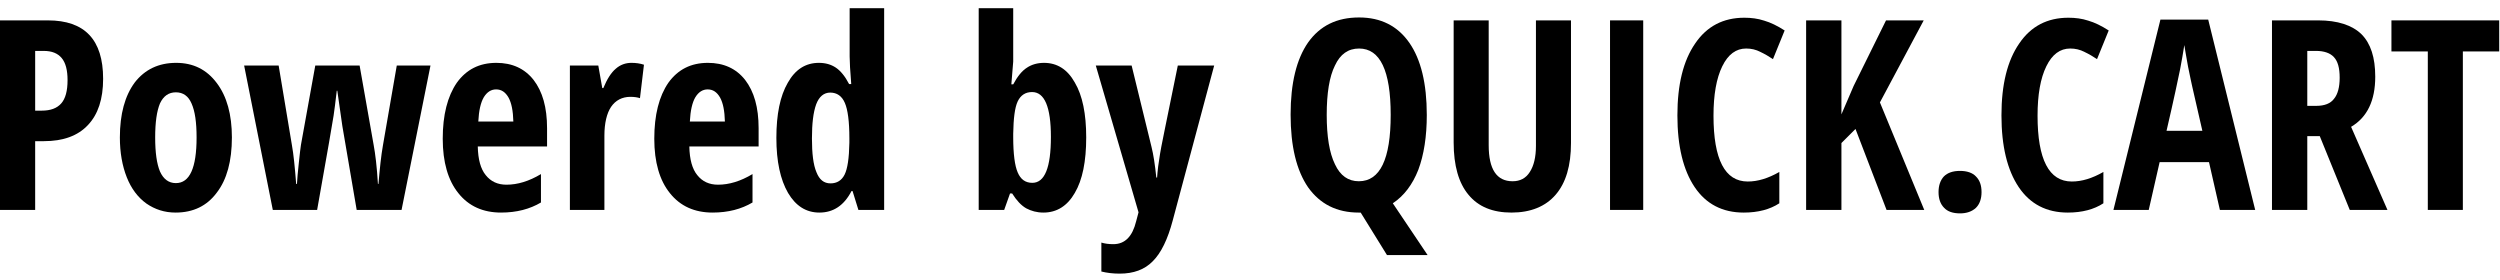 <?xml version="1.0" encoding="UTF-8" standalone="no"?>
<!DOCTYPE svg PUBLIC "-//W3C//DTD SVG 1.1//EN" "http://www.w3.org/Graphics/SVG/1.1/DTD/svg11.dtd">
<svg width="152" height="17" viewBox="0 0 152 17" version="1.1" xmlns="http://www.w3.org/2000/svg" xmlns:xlink="http://www.w3.org/1999/xlink" xml:space="preserve" xmlns:serif="http://www.serif.com/" style="fill-rule:evenodd;clip-rule:evenodd;stroke-linejoin:round;stroke-miterlimit:2;">
    <g transform="matrix(1.345,0,0,1.345,-28.649,0.981)">
        <g transform="matrix(12,0,0,12,20.538,8.76)">
            <path d="M0.452,-0.494c0,0.076 -0.019,0.134 -0.057,0.174c-0.038,0.041 -0.094,0.061 -0.166,0.061l-0.033,0l-0,0.259l-0.133,-0l-0,-0.714l0.181,0c0.139,0 0.208,0.073 0.208,0.22Zm-0.256,0.12l0.025,-0c0.033,-0 0.057,-0.009 0.073,-0.027c0.016,-0.018 0.024,-0.047 0.024,-0.088c-0,-0.037 -0.007,-0.065 -0.022,-0.083c-0.015,-0.018 -0.037,-0.027 -0.068,-0.027l-0.032,-0l-0,0.225Z" style="fill:#000000;fill-rule:nonzero;"/>
        </g>
        <g transform="matrix(12,0,0,12,26.287,8.76)">
            <path d="M0.458,-0.273c0,0.089 -0.019,0.159 -0.057,0.208c-0.037,0.05 -0.089,0.075 -0.155,0.075c-0.042,-0 -0.078,-0.012 -0.11,-0.034c-0.032,-0.023 -0.057,-0.056 -0.074,-0.099c-0.017,-0.043 -0.026,-0.093 -0.026,-0.15c0,-0.088 0.019,-0.157 0.056,-0.207c0.038,-0.049 0.09,-0.074 0.156,-0.074c0.064,-0 0.115,0.025 0.153,0.076c0.038,0.05 0.057,0.119 0.057,0.205Zm-0.289,0c-0,0.057 0.006,0.099 0.018,0.128c0.013,0.029 0.033,0.044 0.06,0.044c0.052,-0 0.078,-0.057 0.078,-0.172c0,-0.057 -0.006,-0.099 -0.019,-0.128c-0.012,-0.028 -0.032,-0.042 -0.059,-0.042c-0.027,0 -0.047,0.014 -0.06,0.042c-0.012,0.029 -0.018,0.071 -0.018,0.128Z" style="fill:#000000;fill-rule:nonzero;"/>
        </g>
        <g transform="matrix(12,0,0,12,32.216,8.76)">
            <path d="M0.434,-0l-0.054,-0.316l-0.019,-0.133l-0.002,-0c-0.005,0.043 -0.009,0.074 -0.012,0.094c-0.003,0.019 -0.023,0.138 -0.062,0.355l-0.167,-0l-0.108,-0.544l0.13,0l0.05,0.3c0.006,0.033 0.011,0.082 0.016,0.146l0.003,-0c0.001,-0.017 0.003,-0.044 0.007,-0.079c0.004,-0.035 0.006,-0.058 0.008,-0.068l0.054,-0.299l0.167,0l0.053,0.3c0.006,0.032 0.012,0.08 0.016,0.146l0.002,-0c0.005,-0.058 0.01,-0.107 0.017,-0.146l0.052,-0.3l0.127,0l-0.109,0.544l-0.169,-0Z" style="fill:#000000;fill-rule:nonzero;"/>
        </g>
        <g transform="matrix(12,0,0,12,40.882,8.76)">
            <path d="M0.256,0.01c-0.068,-0 -0.122,-0.024 -0.161,-0.073c-0.039,-0.048 -0.059,-0.117 -0.059,-0.205c0,-0.09 0.018,-0.16 0.053,-0.211c0.036,-0.05 0.085,-0.075 0.149,-0.075c0.059,-0 0.106,0.021 0.14,0.064c0.034,0.044 0.051,0.104 0.051,0.182l0,0.069l-0.261,0c0.001,0.049 0.011,0.085 0.03,0.108c0.019,0.024 0.045,0.036 0.078,0.036c0.042,-0 0.085,-0.013 0.13,-0.04l-0,0.107c-0.042,0.025 -0.092,0.038 -0.15,0.038Zm-0.019,-0.464c-0.019,-0 -0.034,0.01 -0.046,0.029c-0.012,0.02 -0.019,0.051 -0.021,0.092l0.132,-0c-0.001,-0.04 -0.007,-0.07 -0.018,-0.09c-0.012,-0.021 -0.027,-0.031 -0.047,-0.031Z" style="fill:#000000;fill-rule:nonzero;"/>
        </g>
        <g transform="matrix(12,0,0,12,46.402,8.76)">
            <path d="M0.287,-0.554c0.016,-0 0.032,0.002 0.047,0.007l-0.015,0.126c-0.009,-0.003 -0.021,-0.005 -0.036,-0.005c-0.031,0 -0.056,0.013 -0.073,0.038c-0.016,0.024 -0.025,0.061 -0.025,0.108l0,0.28l-0.13,0l0,-0.544l0.107,0l0.015,0.085l0.004,0c0.014,-0.034 0.03,-0.059 0.047,-0.073c0.017,-0.015 0.037,-0.022 0.059,-0.022Z" style="fill:#000000;fill-rule:nonzero;"/>
        </g>
        <g transform="matrix(12,0,0,12,50.445,8.76)">
            <path d="M0.256,0.01c-0.068,-0 -0.122,-0.024 -0.161,-0.073c-0.039,-0.048 -0.059,-0.117 -0.059,-0.205c0,-0.09 0.018,-0.16 0.053,-0.211c0.036,-0.05 0.085,-0.075 0.149,-0.075c0.059,-0 0.106,0.021 0.14,0.064c0.034,0.044 0.051,0.104 0.051,0.182l0,0.069l-0.261,0c0.001,0.049 0.011,0.085 0.03,0.108c0.019,0.024 0.045,0.036 0.078,0.036c0.042,-0 0.085,-0.013 0.13,-0.04l-0,0.107c-0.042,0.025 -0.092,0.038 -0.15,0.038Zm-0.019,-0.464c-0.019,-0 -0.034,0.01 -0.046,0.029c-0.012,0.02 -0.019,0.051 -0.021,0.092l0.132,-0c-0.001,-0.04 -0.007,-0.07 -0.018,-0.09c-0.012,-0.021 -0.027,-0.031 -0.047,-0.031Z" style="fill:#000000;fill-rule:nonzero;"/>
        </g>
        <g transform="matrix(12,0,0,12,55.964,8.76)">
            <path d="M0.198,0.01c-0.05,-0 -0.089,-0.025 -0.118,-0.074c-0.029,-0.05 -0.044,-0.119 -0.044,-0.207c0,-0.089 0.014,-0.158 0.043,-0.208c0.028,-0.05 0.067,-0.075 0.117,-0.075c0.025,-0 0.046,0.006 0.064,0.018c0.018,0.012 0.035,0.033 0.05,0.062l0.008,-0c-0.004,-0.05 -0.006,-0.084 -0.006,-0.104l0,-0.182l0.13,0l-0,0.76l-0.097,-0l-0.022,-0.071l-0.004,0c-0.028,0.054 -0.068,0.081 -0.121,0.081Zm0.042,-0.11c0.024,-0 0.042,-0.011 0.053,-0.033c0.011,-0.022 0.017,-0.062 0.018,-0.12l0,-0.017c0,-0.063 -0.006,-0.108 -0.017,-0.133c-0.011,-0.026 -0.03,-0.039 -0.055,-0.039c-0.024,0 -0.042,0.015 -0.053,0.044c-0.011,0.03 -0.016,0.073 -0.016,0.129c-0,0.056 0.005,0.099 0.017,0.127c0.011,0.028 0.028,0.042 0.053,0.042Z" style="fill:#000000;fill-rule:nonzero;"/>
        </g>
        <g transform="matrix(12,0,0,12,64.882,8.76)">
            <path d="M0.301,-0.554c0.049,-0 0.088,0.024 0.116,0.074c0.029,0.049 0.043,0.118 0.043,0.207c-0,0.09 -0.014,0.16 -0.043,0.209c-0.028,0.049 -0.068,0.074 -0.118,0.074c-0.025,-0 -0.046,-0.006 -0.065,-0.016c-0.019,-0.011 -0.036,-0.029 -0.053,-0.056l-0.008,-0l-0.022,0.062l-0.096,0l0,-0.76l0.13,0l0,0.178c0,0.007 -0,0.015 -0,0.023c-0.001,0.009 -0.003,0.037 -0.007,0.086l0.007,-0c0.016,-0.03 0.033,-0.051 0.052,-0.063c0.018,-0.012 0.04,-0.018 0.064,-0.018Zm-0.045,0.11c-0.025,0 -0.043,0.012 -0.054,0.035c-0.011,0.023 -0.016,0.064 -0.017,0.122l0,0.013c0,0.063 0.006,0.108 0.017,0.133c0.011,0.026 0.029,0.039 0.055,0.039c0.047,-0 0.07,-0.058 0.07,-0.173c0,-0.113 -0.024,-0.169 -0.071,-0.169Z" style="fill:#000000;fill-rule:nonzero;"/>
        </g>
        <g transform="matrix(12,0,0,12,70.835,8.76)">
            <path d="M0,-0.544l0.135,0l0.075,0.307c0.007,0.028 0.013,0.066 0.018,0.115l0.003,-0c0,-0.008 0.002,-0.022 0.004,-0.042c0.003,-0.02 0.005,-0.036 0.007,-0.047c0.001,-0.011 0.024,-0.122 0.067,-0.333l0.137,0l-0.156,0.583c-0.019,0.072 -0.044,0.123 -0.075,0.154c-0.031,0.032 -0.073,0.047 -0.125,0.047c-0.026,0 -0.049,-0.003 -0.069,-0.008l-0,-0.109c0.013,0.004 0.028,0.006 0.045,0.006c0.044,-0 0.072,-0.029 0.086,-0.086l0.009,-0.034l-0.161,-0.553Z" style="fill:#000000;fill-rule:nonzero;"/>
        </g>
        <g transform="matrix(12,0,0,12,79.15,8.76)">
            <path d="M0.554,-0.358c0,0.082 -0.011,0.151 -0.032,0.207c-0.022,0.056 -0.054,0.098 -0.096,0.126l0.131,0.195l-0.153,-0l-0.099,-0.16l-0.007,-0c-0.083,-0 -0.146,-0.032 -0.191,-0.095c-0.044,-0.064 -0.066,-0.155 -0.066,-0.274c0,-0.118 0.022,-0.209 0.066,-0.272c0.045,-0.063 0.108,-0.094 0.192,-0.094c0.082,-0 0.145,0.032 0.189,0.095c0.044,0.063 0.066,0.154 0.066,0.272Zm-0.377,0c-0,0.081 0.01,0.143 0.031,0.186c0.02,0.043 0.05,0.064 0.09,0.064c0.08,0 0.12,-0.083 0.12,-0.25c-0,-0.167 -0.04,-0.25 -0.119,-0.25c-0.041,0 -0.071,0.021 -0.091,0.064c-0.021,0.042 -0.031,0.104 -0.031,0.186Z" style="fill:#000000;fill-rule:nonzero;"/>
        </g>
        <g transform="matrix(12,0,0,12,86.292,8.76)">
            <path d="M0.502,-0.714l-0,0.462c-0,0.085 -0.019,0.15 -0.058,0.195c-0.038,0.044 -0.094,0.067 -0.166,0.067c-0.071,-0 -0.125,-0.022 -0.162,-0.067c-0.037,-0.044 -0.056,-0.11 -0.056,-0.197l0,-0.46l0.132,0l-0,0.47c-0,0.091 0.03,0.136 0.09,0.136c0.028,0 0.05,-0.011 0.065,-0.035c0.015,-0.023 0.023,-0.056 0.023,-0.098l0,-0.473l0.132,0Z" style="fill:#000000;fill-rule:nonzero;"/>
        </g>
        <g transform="matrix(12,0,0,12,93.037,8.76)">
            <rect x="0.087" y="-0.714" width="0.125" height="0.714" style="fill:#000000;fill-rule:nonzero;"/>
        </g>
        <g transform="matrix(12,0,0,12,96.634,8.76)">
            <path d="M0.3,-0.608c-0.038,0 -0.068,0.022 -0.09,0.067c-0.022,0.045 -0.033,0.107 -0.033,0.186c-0,0.165 0.043,0.248 0.129,0.248c0.038,0 0.077,-0.012 0.119,-0.036l-0,0.118c-0.035,0.023 -0.08,0.035 -0.134,0.035c-0.08,-0 -0.142,-0.032 -0.185,-0.096c-0.043,-0.064 -0.065,-0.154 -0.065,-0.27c0,-0.116 0.022,-0.206 0.067,-0.271c0.044,-0.065 0.106,-0.097 0.185,-0.097c0.026,-0 0.051,0.003 0.075,0.011c0.024,0.007 0.049,0.019 0.077,0.037l-0.044,0.108c-0.015,-0.01 -0.03,-0.019 -0.047,-0.027c-0.017,-0.009 -0.035,-0.013 -0.054,-0.013Z" style="fill:#000000;fill-rule:nonzero;"/>
        </g>
        <g transform="matrix(12,0,0,12,102.189,8.76)">
            <path d="M0.508,-0l-0.142,-0l-0.117,-0.305l-0.053,0.053l-0,0.252l-0.133,-0l-0,-0.714l0.133,0l-0,0.354l0.046,-0.107l0.122,-0.247l0.142,0l-0.165,0.309l0.167,0.405Z" style="fill:#000000;fill-rule:nonzero;"/>
        </g>
        <g transform="matrix(12,0,0,12,108.283,8.76)">
            <path d="M0.054,-0.067c0,-0.025 0.007,-0.045 0.02,-0.059c0.014,-0.014 0.034,-0.021 0.061,-0.021c0.026,0 0.047,0.007 0.06,0.021c0.014,0.014 0.021,0.033 0.021,0.059c-0,0.025 -0.007,0.045 -0.021,0.059c-0.015,0.014 -0.035,0.021 -0.06,0.021c-0.027,0 -0.047,-0.007 -0.06,-0.021c-0.014,-0.014 -0.021,-0.034 -0.021,-0.059Z" style="fill:#000000;fill-rule:nonzero;"/>
        </g>
        <g transform="matrix(12,0,0,12,111.283,8.76)">
            <path d="M0.3,-0.608c-0.038,0 -0.068,0.022 -0.09,0.067c-0.022,0.045 -0.033,0.107 -0.033,0.186c-0,0.165 0.043,0.248 0.129,0.248c0.038,0 0.077,-0.012 0.119,-0.036l-0,0.118c-0.035,0.023 -0.08,0.035 -0.134,0.035c-0.08,-0 -0.142,-0.032 -0.185,-0.096c-0.043,-0.064 -0.065,-0.154 -0.065,-0.27c0,-0.116 0.022,-0.206 0.067,-0.271c0.044,-0.065 0.106,-0.097 0.185,-0.097c0.026,-0 0.051,0.003 0.075,0.011c0.024,0.007 0.049,0.019 0.077,0.037l-0.044,0.108c-0.015,-0.01 -0.03,-0.019 -0.047,-0.027c-0.017,-0.009 -0.035,-0.013 -0.054,-0.013Z" style="fill:#000000;fill-rule:nonzero;"/>
        </g>
        <g transform="matrix(12,0,0,12,116.837,8.76)">
            <path d="M0.401,-0l-0.041,-0.18l-0.186,-0l-0.041,0.18l-0.133,-0l0.177,-0.717l0.18,0l0.177,0.717l-0.133,-0Zm-0.066,-0.298l-0.038,-0.166c-0.002,-0.01 -0.008,-0.035 -0.016,-0.076c-0.007,-0.04 -0.012,-0.067 -0.014,-0.081c-0.004,0.028 -0.01,0.059 -0.016,0.092c-0.007,0.034 -0.023,0.111 -0.051,0.231l0.135,0Z" style="fill:#000000;fill-rule:nonzero;"/>
        </g>
        <g transform="matrix(12,0,0,12,123.248,8.76)">
            <path d="M0.196,-0.278l-0,0.278l-0.133,-0l-0,-0.714l0.174,0c0.073,0 0.128,0.018 0.163,0.052c0.035,0.035 0.052,0.088 0.052,0.16c0,0.09 -0.03,0.153 -0.091,0.189l0.137,0.313l-0.142,-0l-0.113,-0.278l-0.047,0Zm-0,-0.114l0.034,-0c0.031,-0 0.054,-0.009 0.067,-0.027c0.014,-0.017 0.021,-0.044 0.021,-0.079c-0,-0.037 -0.007,-0.062 -0.022,-0.078c-0.014,-0.015 -0.037,-0.023 -0.067,-0.023l-0.033,-0l-0,0.207Z" style="fill:#000000;fill-rule:nonzero;"/>
        </g>
        <g transform="matrix(12,0,0,12,129.248,8.76)">
            <path d="M0.282,-0l-0.132,-0l-0,-0.597l-0.137,-0l0,-0.117l0.406,0l-0,0.117l-0.137,-0l0,0.597Z" style="fill:#000000;fill-rule:nonzero;"/>
        </g>
    </g>
</svg>
